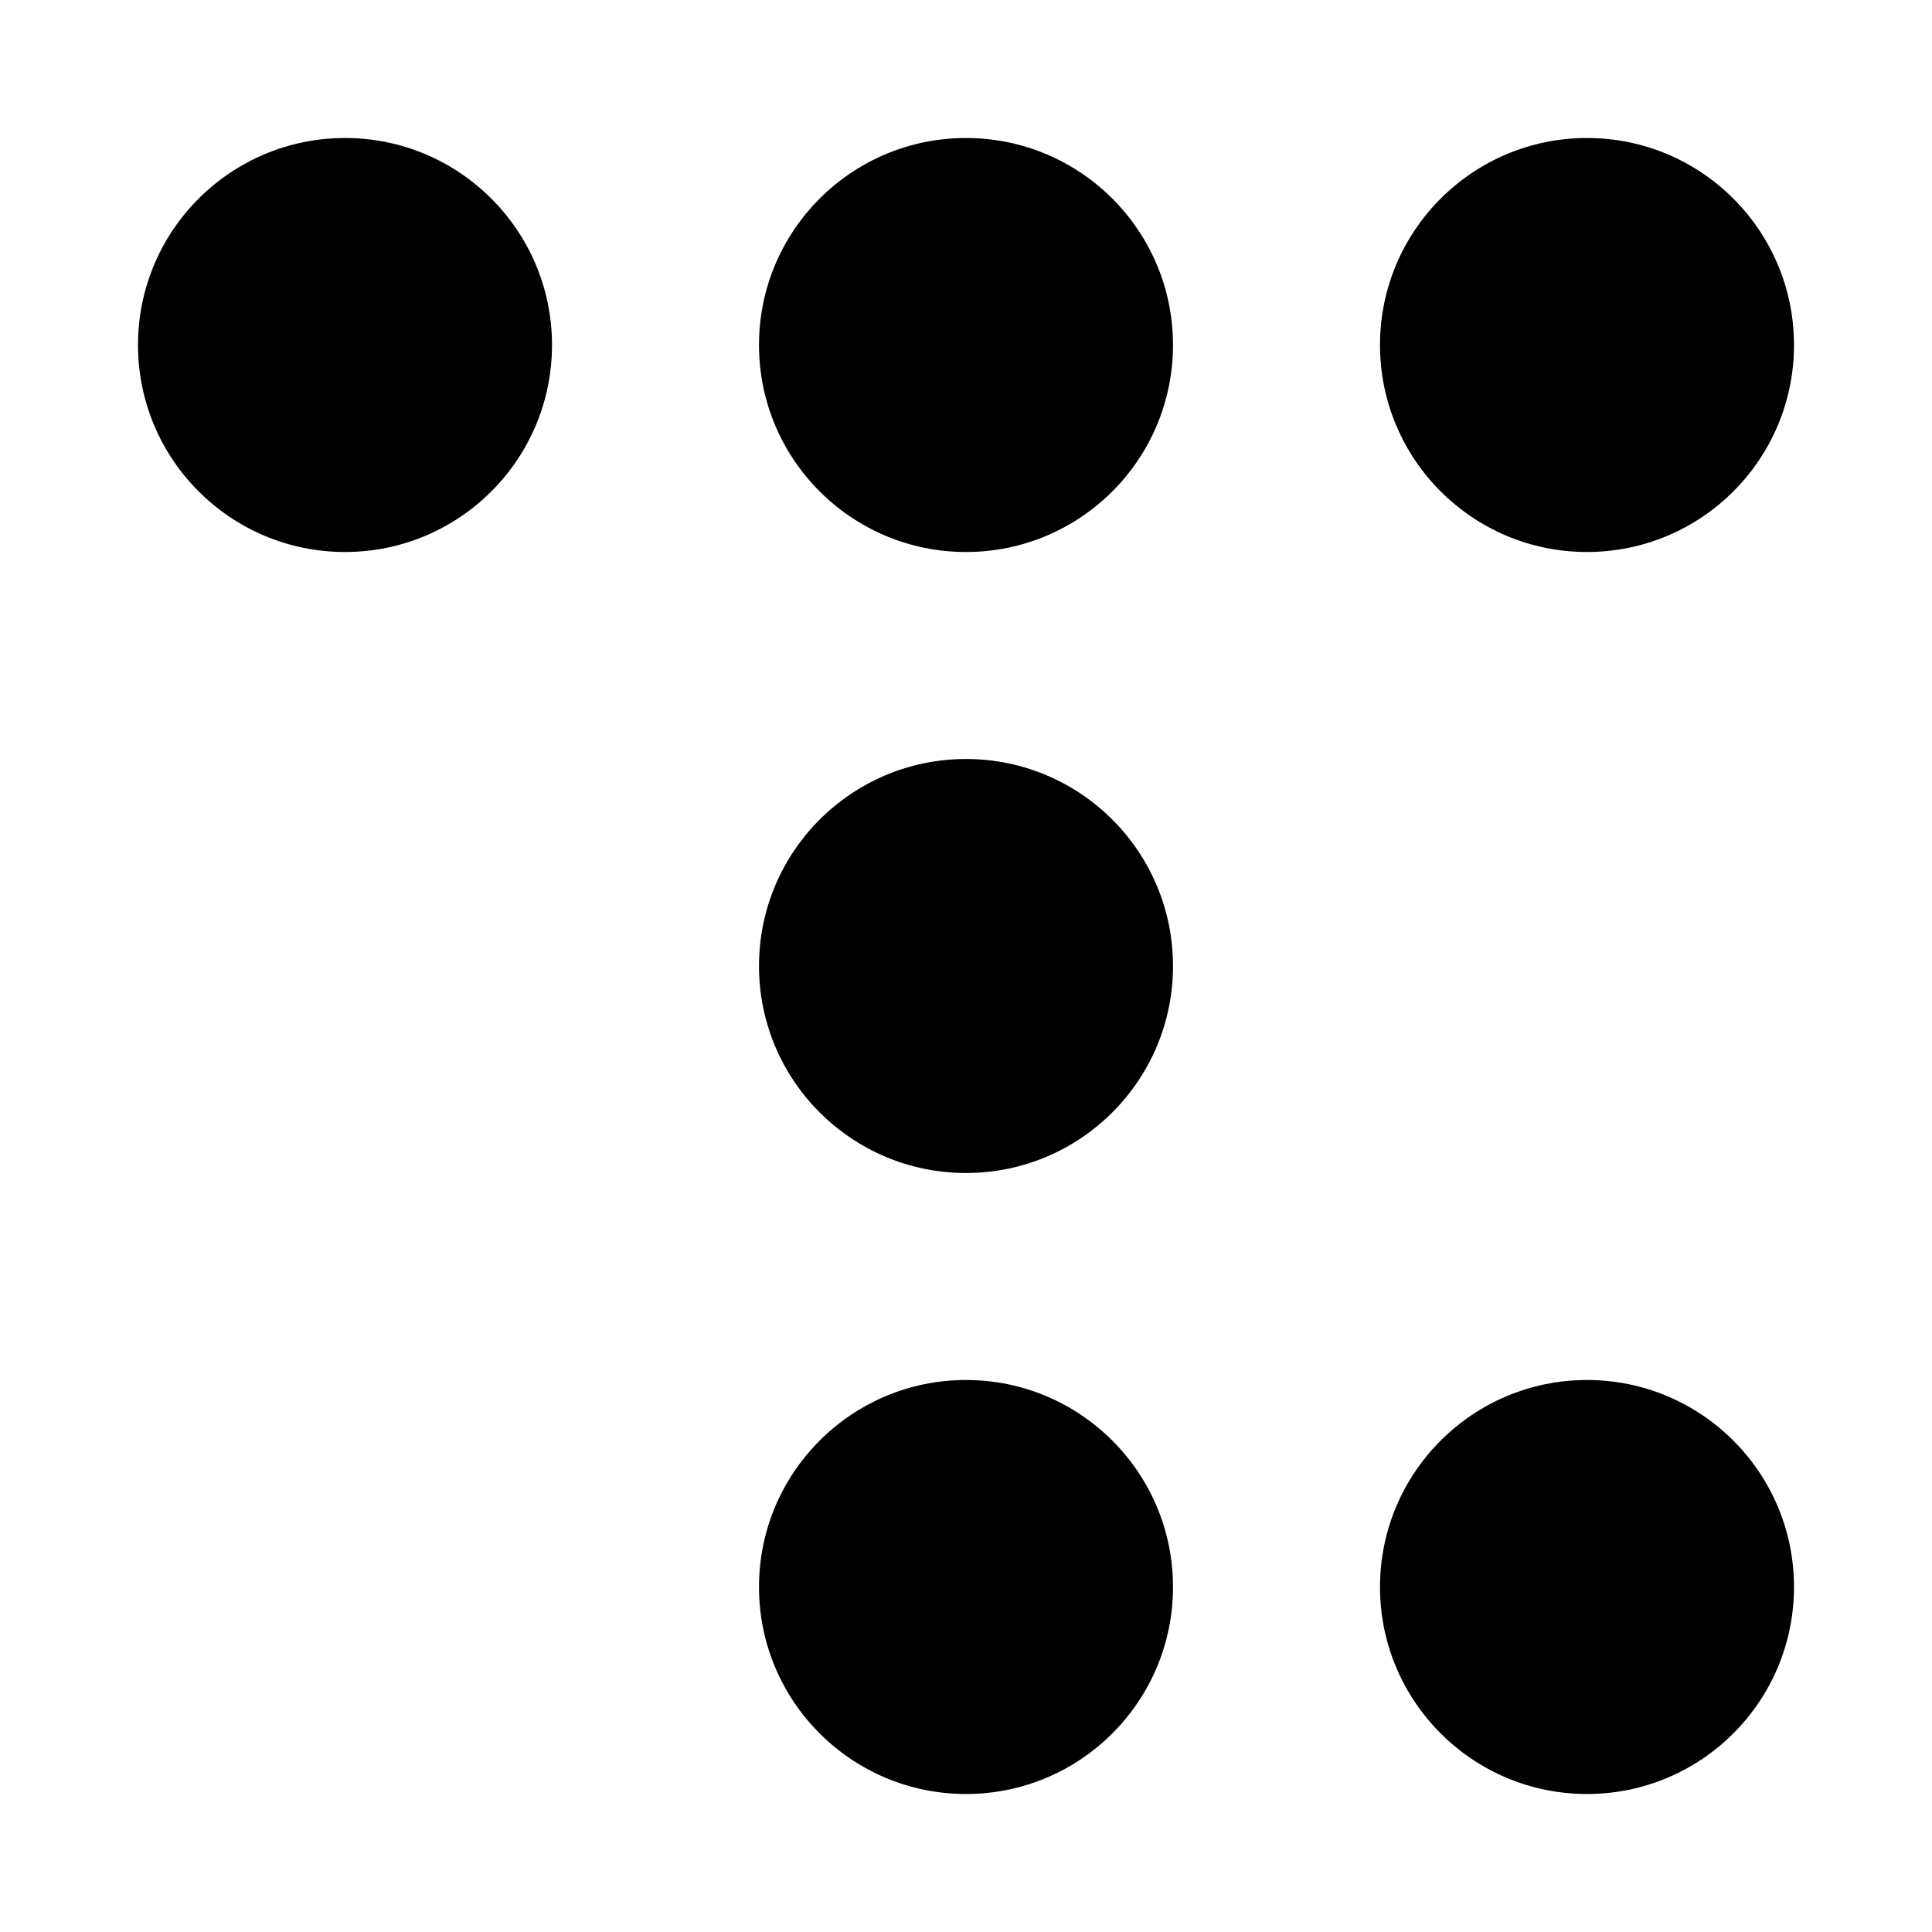 <svg width="14" height="14" viewBox="0 0 14 14" fill="none" xmlns="http://www.w3.org/2000/svg">
<circle cx="2.5" cy="2.5" r="1.5" fill="black"/>
<circle cx="7" cy="2.5" r="1.5" fill="black"/>
<circle cx="11.5" cy="2.5" r="1.5" fill="black"/>
<circle cx="7" cy="7" r="1.5" fill="black"/>
<circle cx="7" cy="11.5" r="1.5" fill="black"/>
<circle cx="11.5" cy="11.5" r="1.5" fill="black"/>
</svg>
